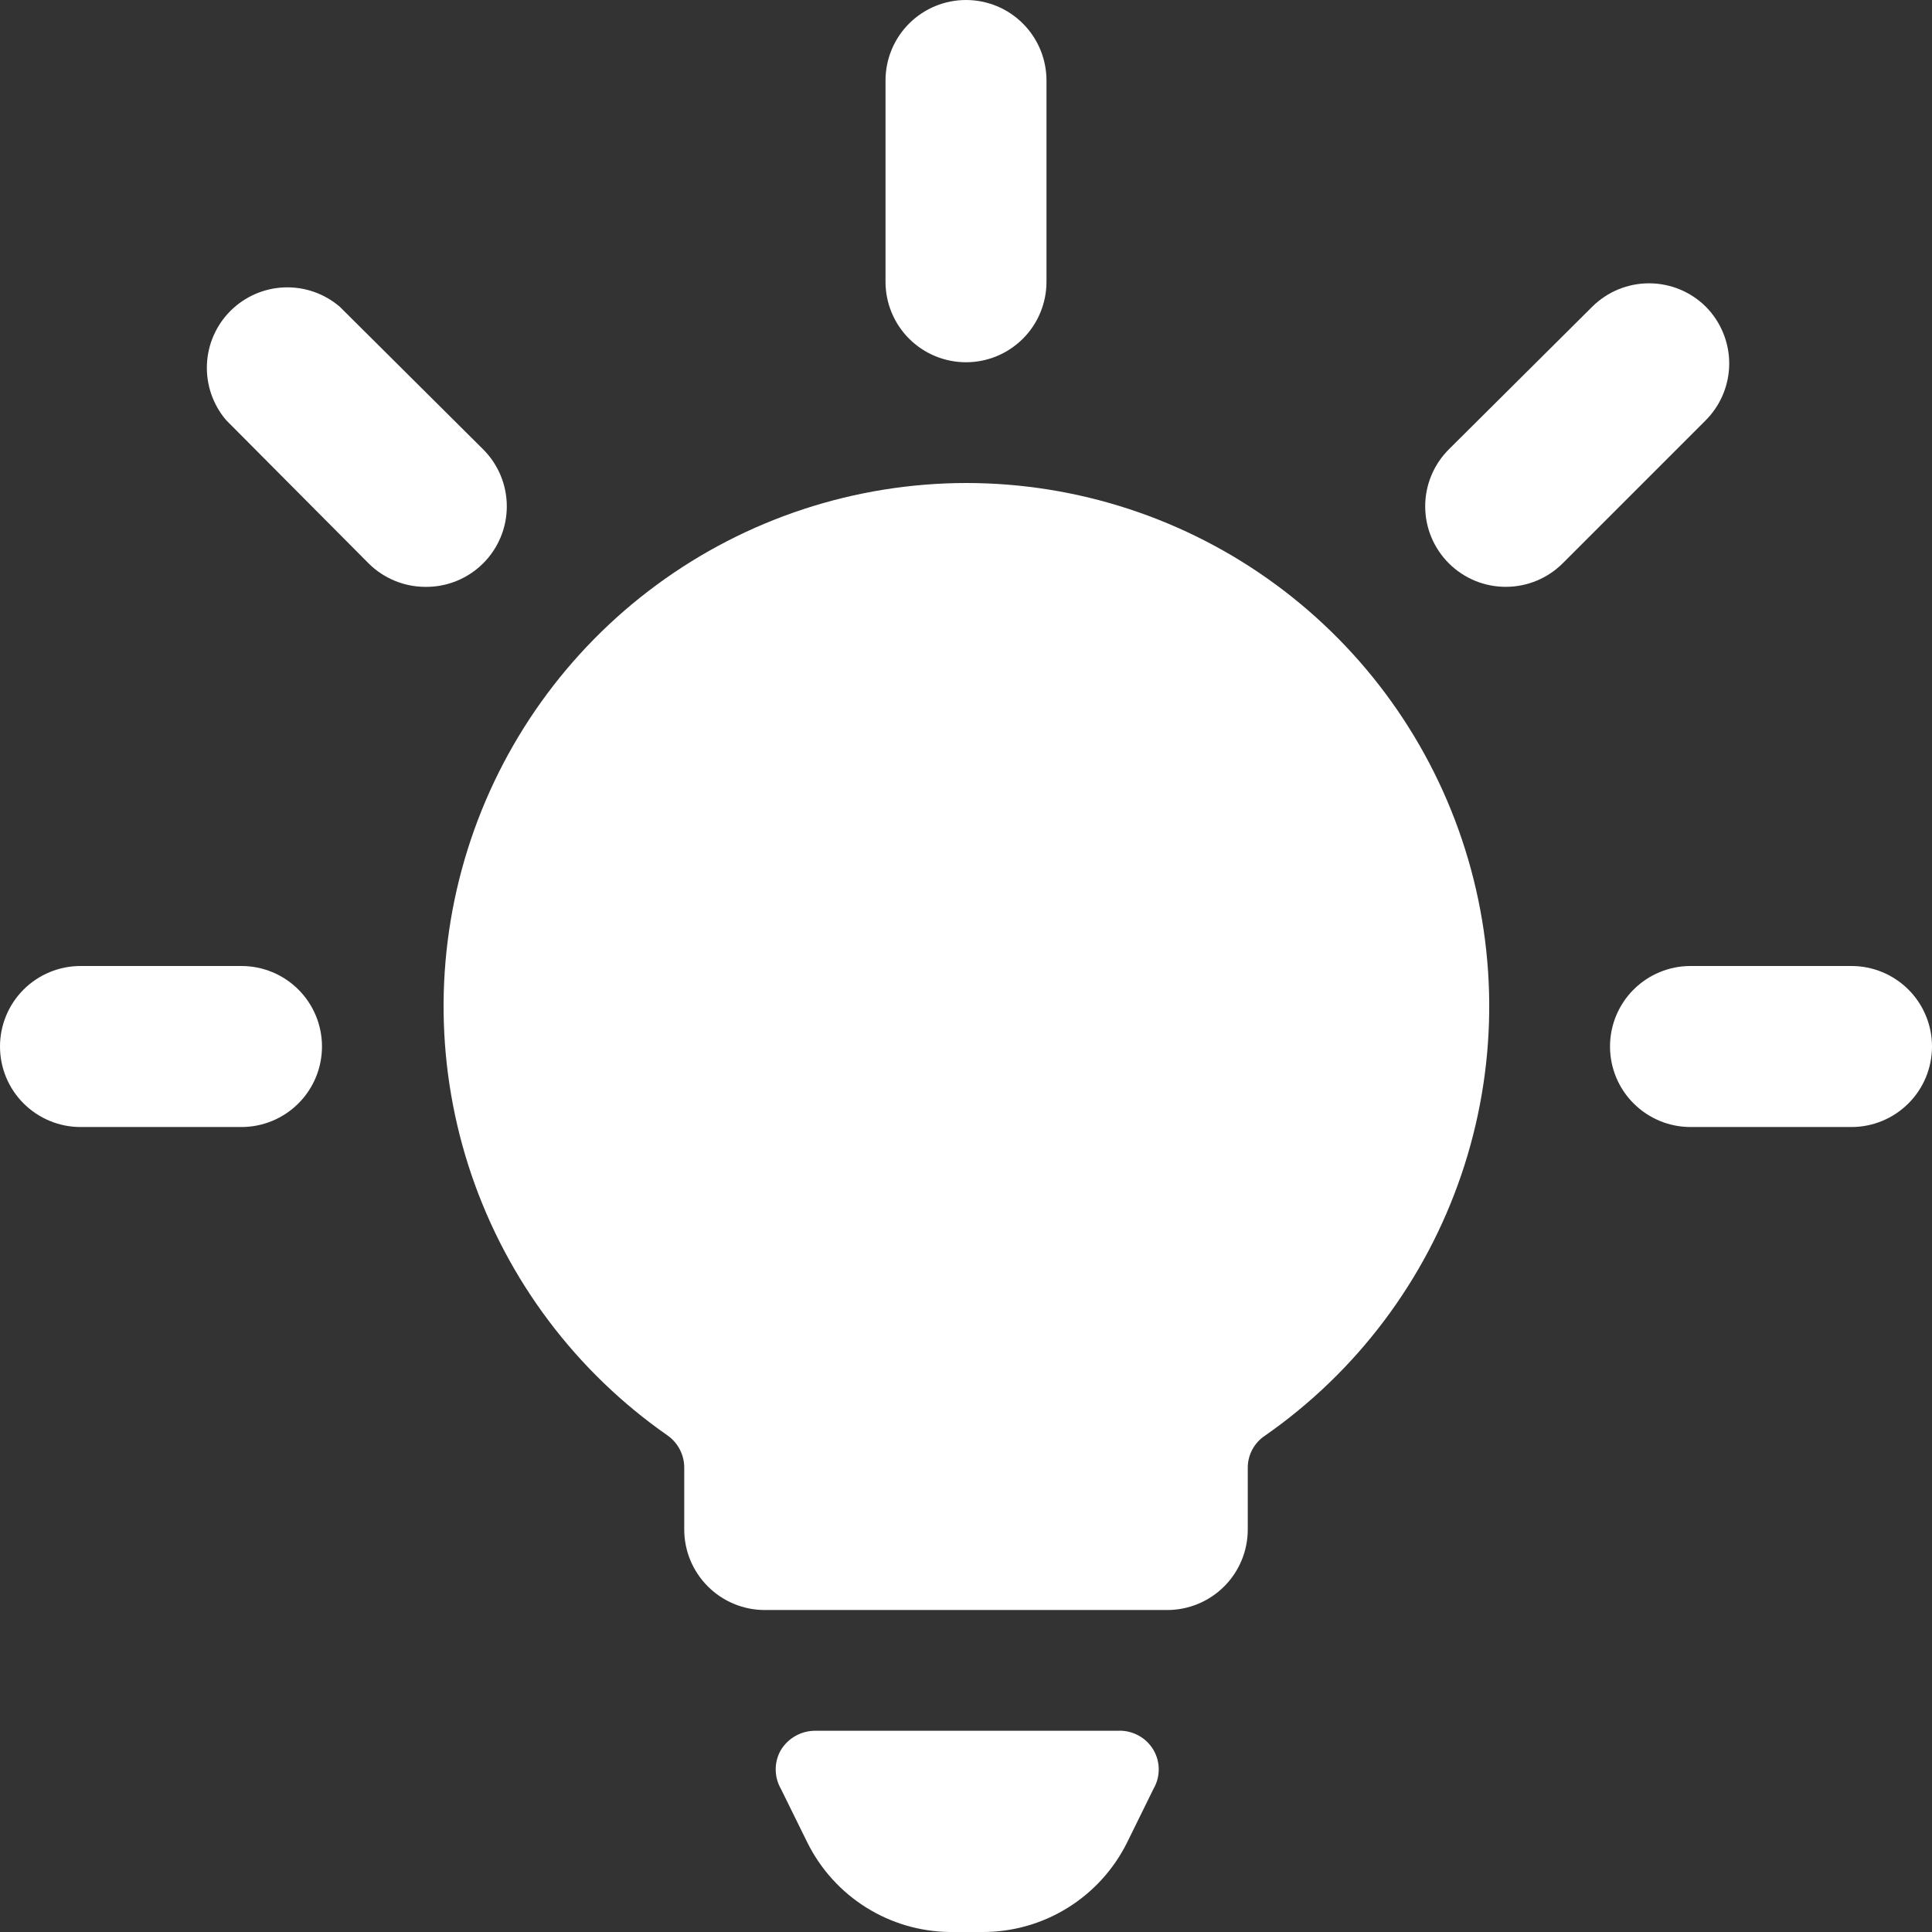 <svg width="50" height="50" viewBox="0 0 50 50" fill="none" xmlns="http://www.w3.org/2000/svg">
<rect x="0" y="0" width="50" height="50" fill="#333333" stroke="none"/>
<g clip-path="url(#clip0_1126_34)">
<path d="M28.917 44.792H21.104C20.924 44.791 20.747 44.836 20.59 44.924C20.434 45.011 20.302 45.138 20.208 45.292C20.121 45.444 20.075 45.616 20.075 45.792C20.075 45.967 20.121 46.14 20.208 46.292L20.896 47.688C21.238 48.375 21.763 48.956 22.414 49.364C23.064 49.772 23.815 49.992 24.583 50H25.417C26.195 50.004 26.96 49.789 27.622 49.38C28.285 48.971 28.82 48.385 29.167 47.688L29.854 46.292C29.942 46.14 29.988 45.967 29.988 45.792C29.988 45.616 29.942 45.444 29.854 45.292C29.759 45.13 29.621 44.998 29.456 44.91C29.29 44.822 29.104 44.781 28.917 44.792Z" fill="white"/>
<path d="M25 9.375C25.553 9.375 26.082 9.156 26.473 8.765C26.864 8.374 27.083 7.844 27.083 7.292V2.083C27.083 1.531 26.864 1.001 26.473 0.61C26.082 0.219 25.553 0 25 0C24.448 0 23.918 0.219 23.527 0.61C23.136 1.001 22.917 1.531 22.917 2.083V7.292C22.917 7.844 23.136 8.374 23.527 8.765C23.918 9.156 24.448 9.375 25 9.375Z" fill="white"/>
<path d="M44.146 7.937C43.755 7.549 43.227 7.332 42.677 7.332C42.127 7.332 41.599 7.549 41.208 7.937L37.5 11.625C37.305 11.819 37.15 12.049 37.044 12.303C36.938 12.557 36.884 12.829 36.884 13.104C36.884 13.379 36.938 13.651 37.044 13.905C37.15 14.159 37.305 14.389 37.5 14.583C37.695 14.776 37.926 14.929 38.179 15.033C38.433 15.136 38.705 15.189 38.979 15.187C39.526 15.185 40.05 14.968 40.438 14.583L44.125 10.896C44.322 10.703 44.478 10.474 44.586 10.221C44.693 9.968 44.75 9.696 44.752 9.421C44.754 9.146 44.701 8.873 44.597 8.619C44.493 8.364 44.34 8.132 44.146 7.937Z" fill="white"/>
<path d="M47.917 25H43.75C43.197 25 42.668 25.22 42.277 25.61C41.886 26.001 41.667 26.531 41.667 27.083C41.667 27.636 41.886 28.166 42.277 28.556C42.668 28.947 43.197 29.167 43.75 29.167H47.917C48.469 29.167 48.999 28.947 49.39 28.556C49.781 28.166 50 27.636 50 27.083C50 26.531 49.781 26.001 49.39 25.61C48.999 25.22 48.469 25 47.917 25Z" fill="white"/>
<path d="M12.5 11.625L8.792 7.937C8.393 7.596 7.881 7.418 7.356 7.438C6.832 7.458 6.335 7.676 5.963 8.047C5.592 8.418 5.375 8.915 5.355 9.439C5.335 9.964 5.513 10.476 5.854 10.875L9.542 14.583C9.93 14.968 10.454 15.185 11 15.188C11.278 15.192 11.553 15.141 11.811 15.037C12.069 14.933 12.303 14.779 12.5 14.583C12.695 14.39 12.85 14.159 12.956 13.905C13.062 13.652 13.116 13.379 13.116 13.104C13.116 12.829 13.062 12.557 12.956 12.303C12.85 12.049 12.695 11.819 12.5 11.625Z" fill="white"/>
<path d="M6.25 25H2.083C1.531 25 1.001 25.22 0.61 25.61C0.219 26.001 0 26.531 0 27.083C0 27.636 0.219 28.166 0.61 28.556C1.001 28.947 1.531 29.167 2.083 29.167H6.25C6.803 29.167 7.332 28.947 7.723 28.556C8.114 28.166 8.333 27.636 8.333 27.083C8.333 26.531 8.114 26.001 7.723 25.61C7.332 25.22 6.803 25 6.25 25Z" fill="white"/>
<path d="M25 12.5C22.12 12.505 19.317 13.427 16.997 15.134C14.678 16.84 12.962 19.242 12.101 21.989C11.239 24.737 11.275 27.688 12.205 30.414C13.135 33.139 14.909 35.498 17.271 37.146C17.408 37.241 17.52 37.369 17.596 37.518C17.673 37.667 17.711 37.833 17.708 38V39.583C17.708 40.136 17.928 40.666 18.319 41.056C18.709 41.447 19.239 41.667 19.792 41.667H30.208C30.761 41.667 31.291 41.447 31.682 41.056C32.072 40.666 32.292 40.136 32.292 39.583V38C32.289 37.83 32.33 37.663 32.41 37.514C32.491 37.364 32.608 37.238 32.75 37.146C35.113 35.496 36.888 33.136 37.817 30.409C38.747 27.681 38.782 24.728 37.917 21.98C37.053 19.231 35.334 16.829 33.011 15.124C30.688 13.419 27.882 12.5 25 12.5Z" fill="white"/>
</g>
<defs>
<clipPath id="clip0_1126_34">
<rect width="50" height="50" fill="white"/>
</clipPath>
</defs>
</svg>

